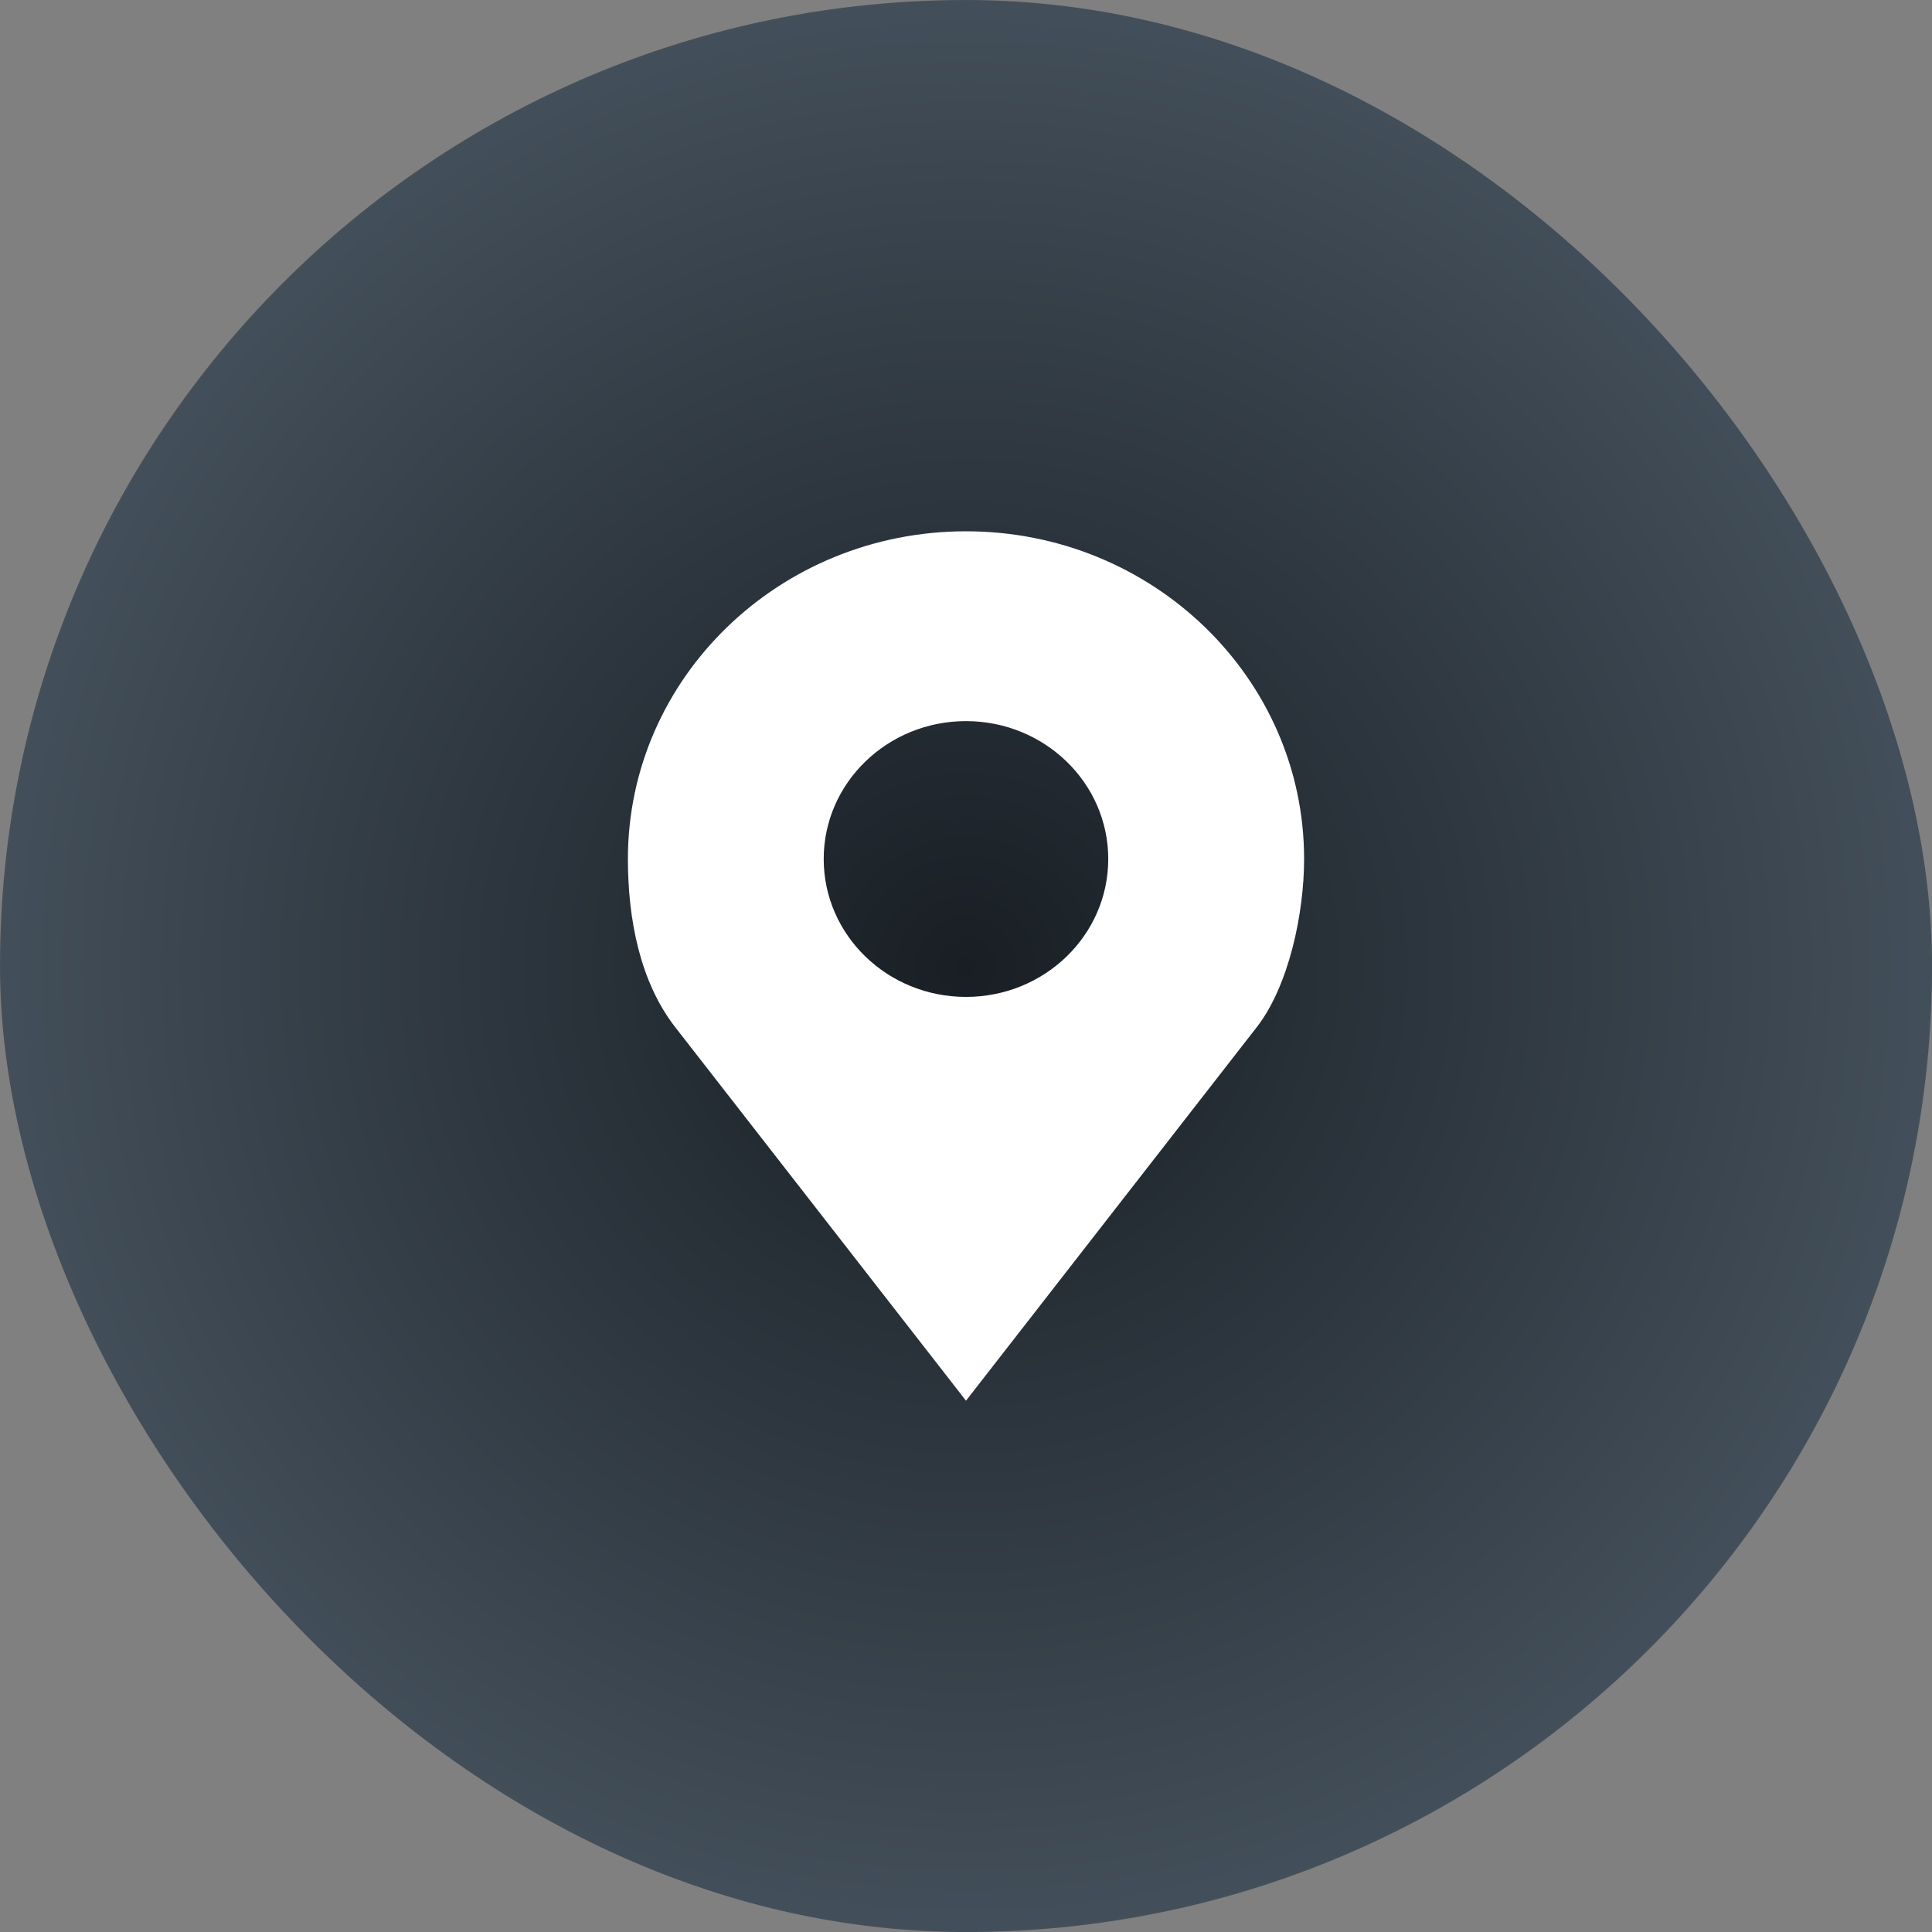 <?xml version="1.0" encoding="UTF-8"?> <svg xmlns="http://www.w3.org/2000/svg" width="40" height="40" viewBox="0 0 40 40" fill="none"><rect x="0" y="0" width="40" height="40" fill="#808080" stroke="none"/> <rect x="-0" width="40.001" height="40.001" rx="20" fill="url(#paint0_radial_560_207)"></rect> <path d="M20 11C16.134 11 13 14.038 13 17.785C13 19.038 13.253 20.333 13.979 21.266L20 29L26.02 21.266C26.68 20.418 27 18.92 27 17.785C27 14.038 23.866 11 20 11ZM20 14.93C21.626 14.93 22.945 16.208 22.945 17.785C22.945 19.362 21.626 20.64 20 20.64C18.373 20.64 17.054 19.362 17.054 17.785C17.054 16.208 18.373 14.93 20 14.93Z" fill="white"></path> <defs> <radialGradient id="paint0_radial_560_207" cx="0" cy="0" r="1" gradientUnits="userSpaceOnUse" gradientTransform="translate(20 20) rotate(90) scale(20)"> <stop stop-color="#181E24"></stop> <stop offset="1" stop-color="#434F5A"></stop> </radialGradient> </defs> </svg> 